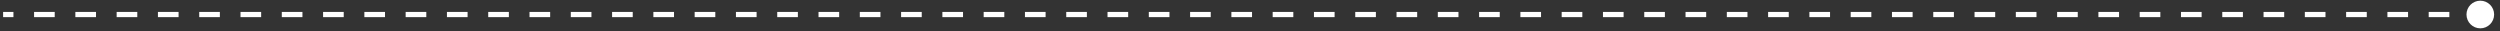 <?xml version="1.0" encoding="UTF-8"?> <svg xmlns="http://www.w3.org/2000/svg" width="402" height="5" viewBox="0 0 402 5" fill="none"><rect x="0" y="0" width="402" height="5" fill="#333333" stroke="none"/><path d="M396.611 2.333C396.611 3.56 397.606 4.555 398.833 4.555C400.061 4.555 401.056 3.56 401.056 2.333C401.056 1.106 400.061 0.111 398.833 0.111C397.606 0.111 396.611 1.106 396.611 2.333ZM0.5 2.333V2.75H2.16V2.333V1.916H0.5V2.333ZM5.479 2.333V2.75H8.799V2.333V1.916H5.479V2.333ZM12.118 2.333V2.75H15.438V2.333V1.916H12.118V2.333ZM18.757 2.333V2.75H22.076V2.333V1.916H18.757V2.333ZM25.396 2.333V2.75H28.715V2.333V1.916H25.396V2.333ZM32.035 2.333V2.75H35.354V2.333V1.916H32.035V2.333ZM38.674 2.333V2.75H41.993V2.333V1.916L38.674 1.916V2.333ZM45.312 2.333V2.75H48.632V2.333V1.916H45.312V2.333ZM51.951 2.333V2.75H55.271V2.333V1.916H51.951V2.333ZM58.59 2.333V2.75H61.91V2.333V1.916H58.59V2.333ZM65.229 2.333V2.75H68.549V2.333V1.916H65.229V2.333ZM71.868 2.333V2.75L75.188 2.75V2.333V1.916H71.868V2.333ZM78.507 2.333V2.75H81.826V2.333V1.916H78.507V2.333ZM85.146 2.333V2.75H88.465V2.333V1.916H85.146V2.333ZM91.785 2.333V2.75H95.104V2.333V1.916H91.785V2.333ZM98.424 2.333V2.75H101.743V2.333V1.916H98.424V2.333ZM105.062 2.333V2.75H108.382V2.333V1.916H105.062V2.333ZM111.701 2.333V2.75H115.021V2.333V1.916H111.701V2.333ZM118.34 2.333V2.75H121.66V2.333V1.916H118.34V2.333ZM124.979 2.333V2.75H128.299V2.333V1.916H124.979V2.333ZM131.618 2.333V2.75H134.937V2.333V1.916H131.618V2.333ZM138.257 2.333V2.75H141.576V2.333V1.916H138.257V2.333ZM144.896 2.333V2.75H148.215V2.333V1.916H144.896V2.333ZM151.535 2.333V2.75H154.854V2.333V1.916H151.535V2.333ZM158.174 2.333V2.75H161.493V2.333V1.916H158.174V2.333ZM164.812 2.333V2.75H168.132V2.333V1.916H164.812V2.333ZM171.451 2.333V2.75H174.771V2.333V1.916H171.451V2.333ZM178.09 2.333V2.75H181.41V2.333V1.916H178.09V2.333ZM184.729 2.333V2.75H188.049V2.333V1.916H184.729V2.333ZM191.368 2.333V2.75H194.687V2.333V1.916H191.368V2.333ZM198.007 2.333V2.75H201.326V2.333V1.916H198.007V2.333ZM204.646 2.333V2.75H207.965V2.333V1.916H204.646V2.333ZM211.285 2.333V2.75H214.604V2.333V1.916H211.285V2.333ZM217.924 2.333V2.75H221.243V2.333V1.916H217.924V2.333ZM224.562 2.333V2.75H227.882V2.333V1.916H224.562V2.333ZM231.201 2.333V2.75H234.521V2.333V1.916H231.201V2.333ZM237.84 2.333V2.75H241.16V2.333V1.916H237.84V2.333ZM244.479 2.333V2.75H247.799V2.333V1.916H244.479V2.333ZM251.118 2.333V2.75H254.437V2.333V1.916H251.118V2.333ZM257.757 2.333V2.75H261.076V2.333V1.916H257.757V2.333ZM264.396 2.333V2.75H267.715V2.333V1.916H264.396V2.333ZM271.035 2.333V2.75H274.354V2.333V1.916H271.035V2.333ZM277.674 2.333V2.75H280.993V2.333V1.916H277.674V2.333ZM284.312 2.333V2.75H287.632V2.333V1.916H284.312V2.333ZM290.951 2.333V2.75H294.271V2.333V1.916H290.951V2.333ZM297.59 2.333V2.75H300.91V2.333V1.916H297.59V2.333ZM304.229 2.333V2.75H307.549V2.333V1.916H304.229V2.333ZM310.868 2.333V2.75H314.188V2.333V1.916H310.868V2.333ZM317.507 2.333V2.75H320.827V2.333V1.916H317.507V2.333ZM324.146 2.333V2.75H327.465V2.333V1.916H324.146V2.333ZM330.785 2.333V2.75H334.104V2.333V1.916H330.785V2.333ZM337.424 2.333V2.75H340.743V2.333V1.916H337.424V2.333ZM344.063 2.333V2.75H347.382V2.333V1.916L344.063 1.916V2.333ZM350.702 2.333V2.75H354.021V2.333V1.916H350.702V2.333ZM357.341 2.333V2.75H360.66V2.333V1.916H357.341V2.333ZM363.979 2.333V2.75H367.299V2.333V1.916H363.979V2.333ZM370.618 2.333V2.75H373.938V2.333V1.916H370.618V2.333ZM377.257 2.333V2.75H380.577V2.333V1.916H377.257V2.333ZM383.896 2.333V2.75H387.216V2.333V1.916H383.896V2.333ZM390.535 2.333V2.75H393.855V2.333V1.916H390.535V2.333ZM397.174 2.333V2.75H398.833V2.333V1.916H397.174V2.333Z" fill="white"></path></svg> 